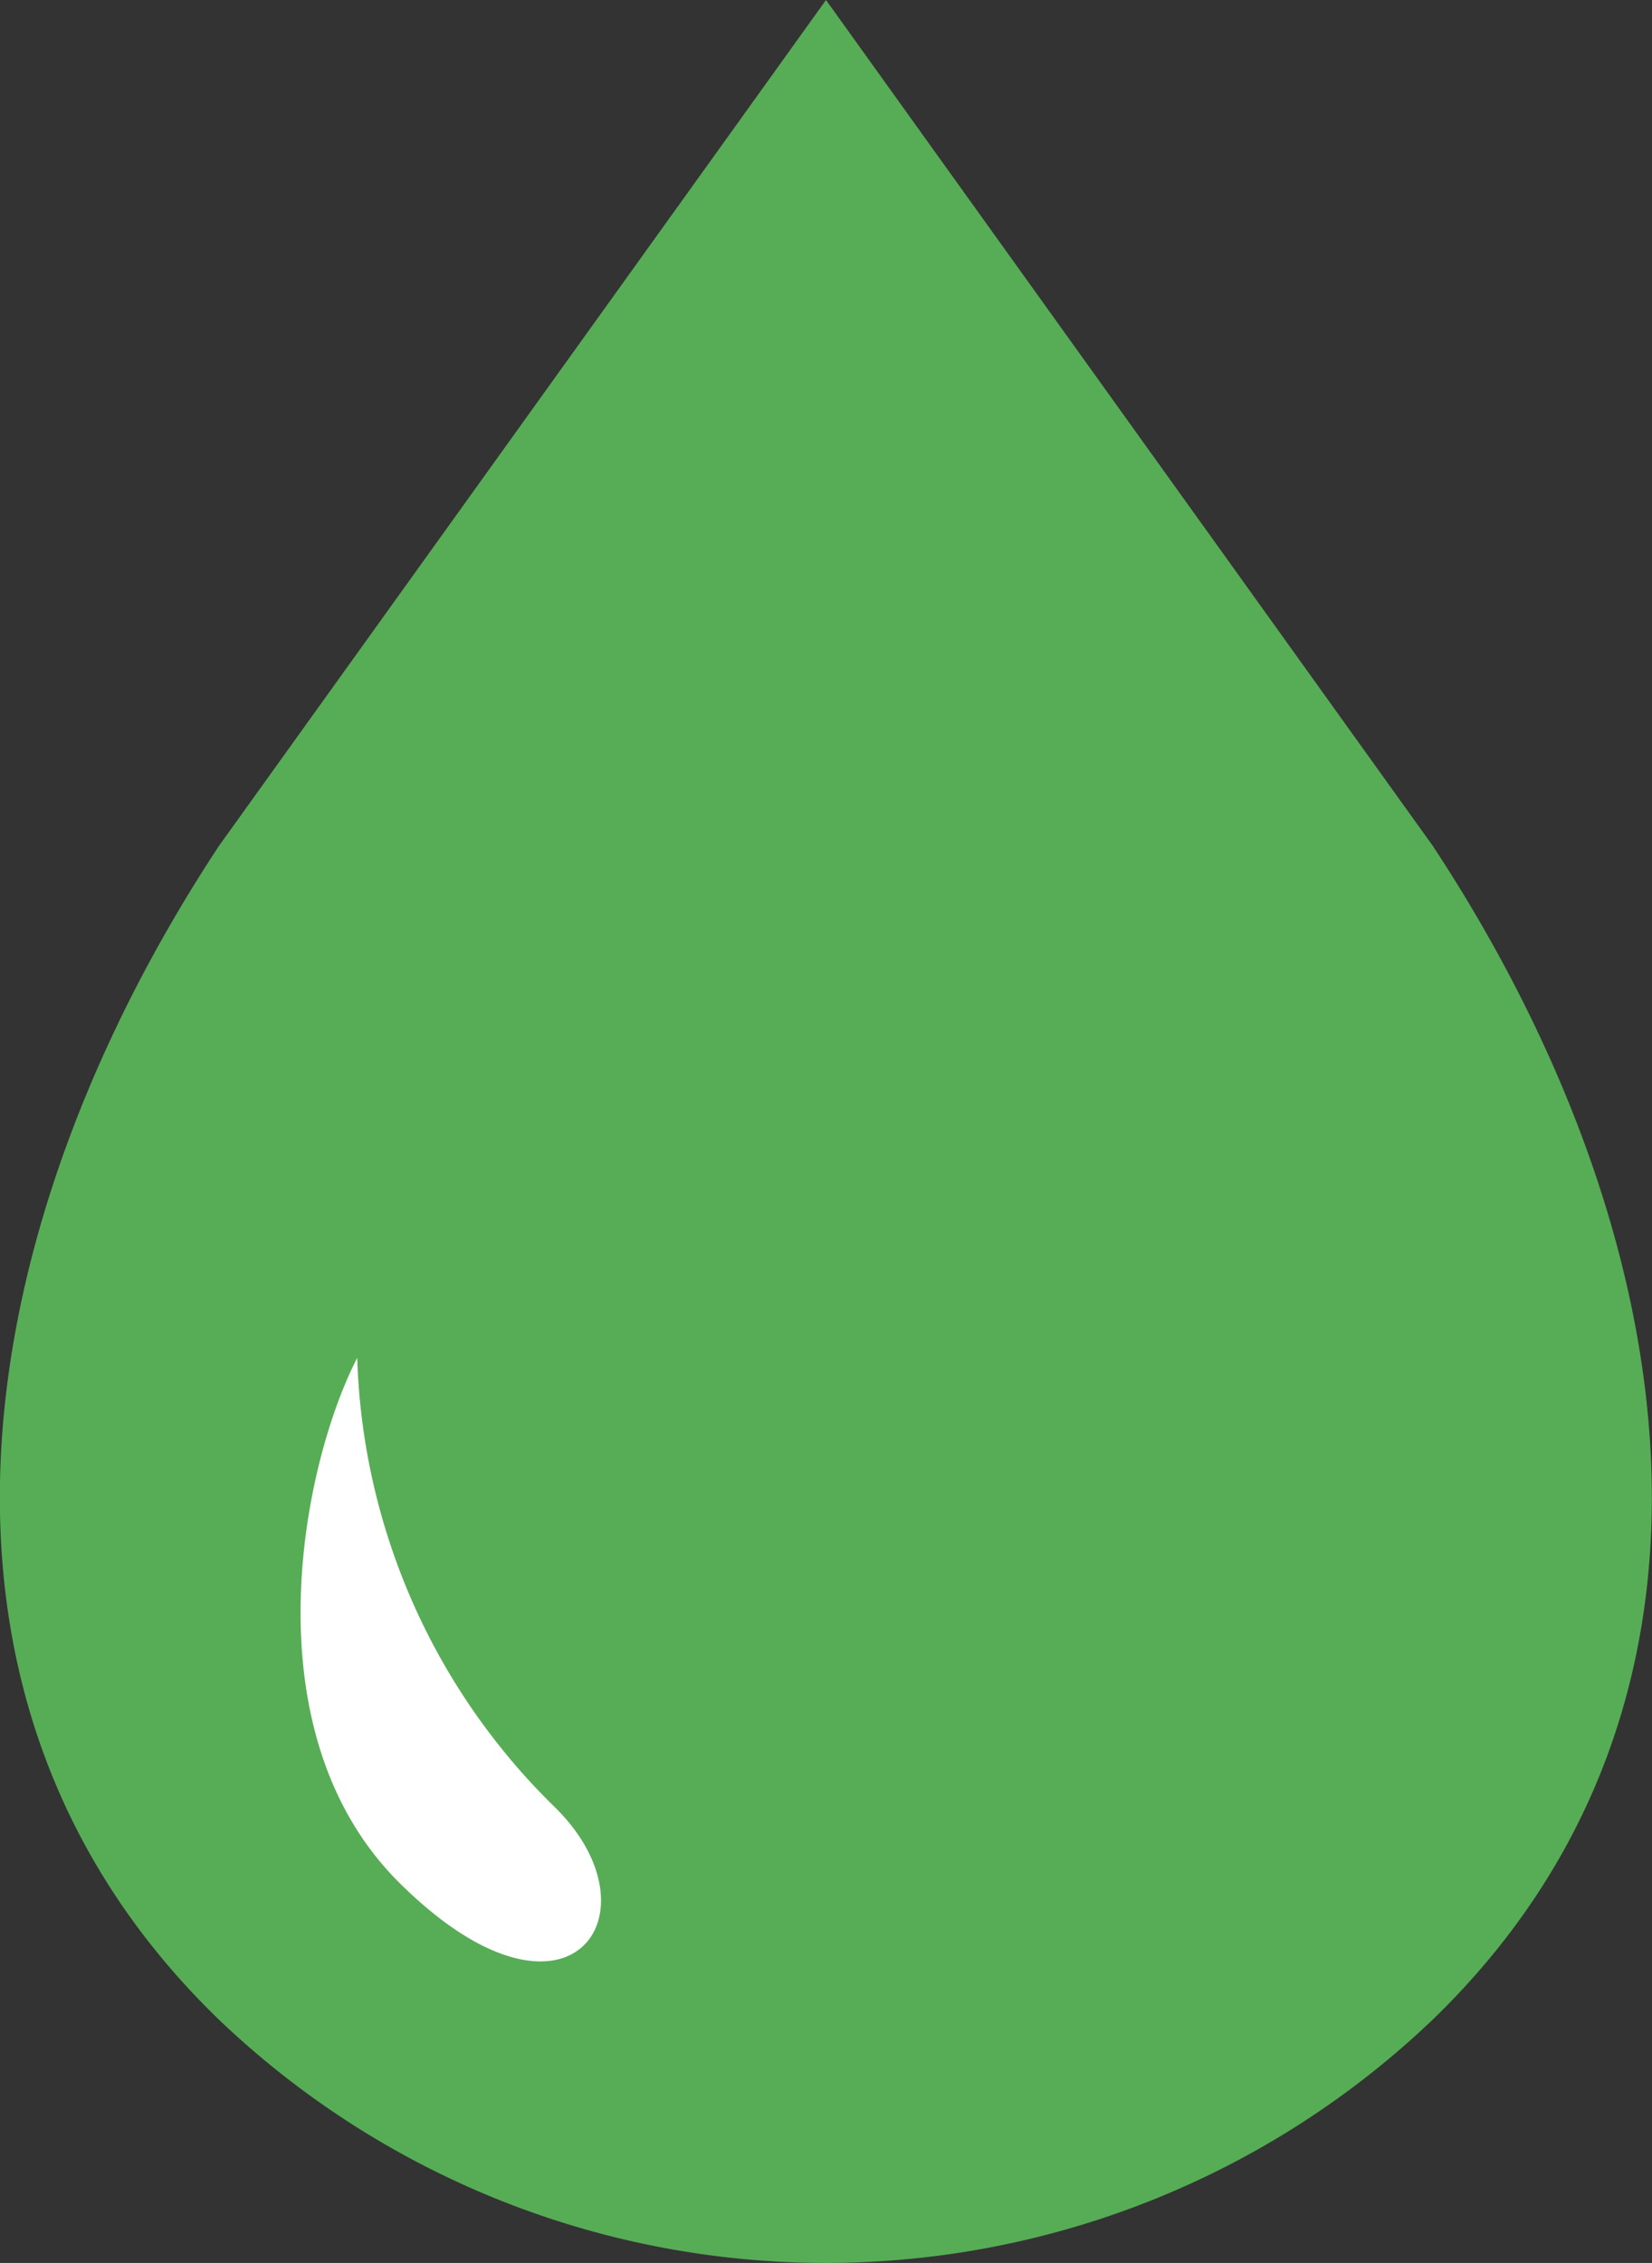 <svg id="ico-bathroman-1-2.svg" xmlns="http://www.w3.org/2000/svg" width="46" height="63" viewBox="0 0 46 63">
  <rect x="0" y="0" width="46" height="63" fill="#333333" stroke="none"/>
  <defs>
    <style>
      .cls-1 {
        fill: #56ad55;
      }

      .cls-1, .cls-2 {
        fill-rule: evenodd;
      }

      .cls-2 {
        fill: #fff;
      }
    </style>
  </defs>
  <path id="シェイプ_14" data-name="シェイプ 14" class="cls-1" d="M403.893,91.545L387,68,370.1,91.545c-6.852,10.392-9.331,23.663,0,32.686a24.468,24.468,0,0,0,33.789,0C413.222,115.208,410.746,101.937,403.893,91.545Z" transform="translate(-364 -68)"/>
  <path id="シェイプ_14-2" data-name="シェイプ 14" class="cls-2" d="M375.115,120.411c-4.209-4.185-2.719-11.6-1.168-14.609a18.245,18.245,0,0,0,5.523,12.53C382.456,121.289,379.815,125.082,375.115,120.411Z" transform="translate(-364 -68)"/>
</svg>
